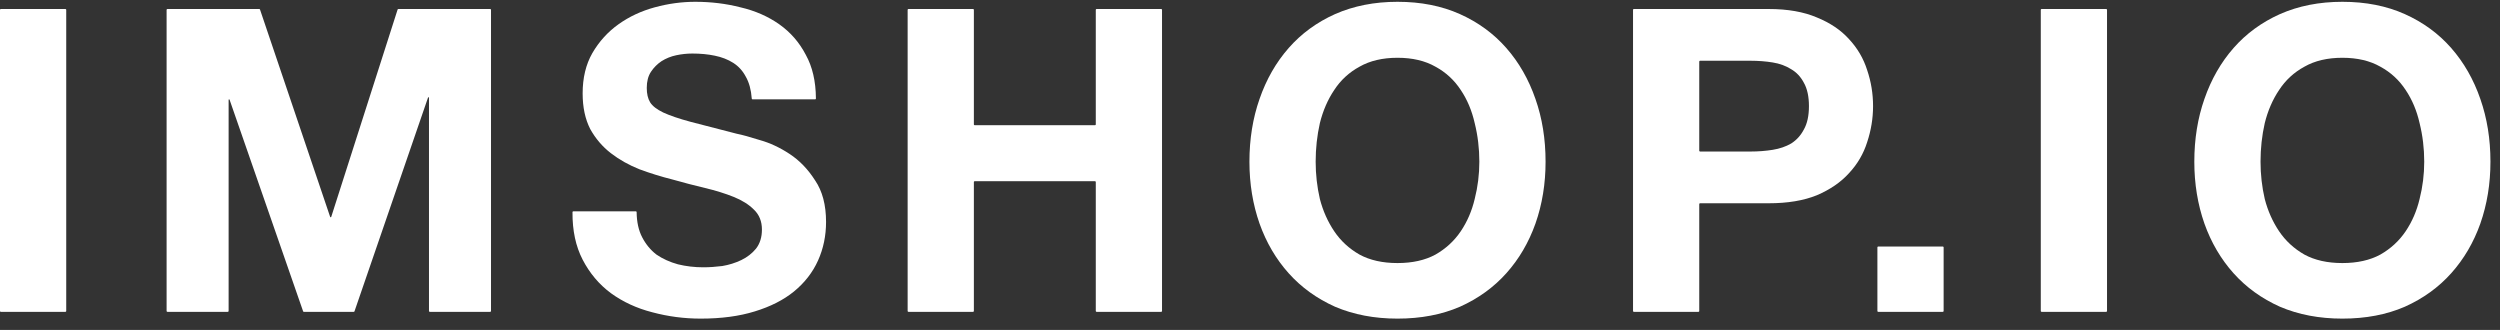 <svg width="197" height="26" viewBox="0 0 197 26" fill="none" xmlns="http://www.w3.org/2000/svg">
<rect x="0" y="0" width="197" height="26" fill="#333333" stroke="none"/>
<path d="M0.081 0.71C0.067 0.71 0.06 0.71 0.054 0.711C0.027 0.716 0.006 0.737 0.001 0.764C0 0.77 0 0.777 0 0.791V24.492C0 24.506 0 24.513 0.001 24.519C0.006 24.546 0.027 24.567 0.054 24.572C0.06 24.573 0.067 24.573 0.081 24.573H5.138C5.152 24.573 5.159 24.573 5.165 24.572C5.192 24.567 5.213 24.546 5.218 24.519C5.219 24.513 5.219 24.506 5.219 24.492V0.791C5.219 0.777 5.219 0.77 5.218 0.764C5.213 0.737 5.192 0.716 5.165 0.711C5.159 0.71 5.152 0.71 5.138 0.71H0.081Z" fill="white"/>
<path d="M13.209 0.71C13.195 0.71 13.188 0.71 13.182 0.711C13.155 0.716 13.134 0.737 13.129 0.764C13.128 0.77 13.128 0.777 13.128 0.791V24.492C13.128 24.506 13.128 24.513 13.129 24.519C13.134 24.546 13.155 24.567 13.182 24.572C13.188 24.573 13.195 24.573 13.209 24.573H17.934C17.948 24.573 17.955 24.573 17.961 24.572C17.988 24.567 18.009 24.546 18.013 24.519C18.015 24.513 18.015 24.506 18.015 24.492V7.868C18.015 7.846 18.032 7.829 18.053 7.829C18.07 7.829 18.085 7.839 18.09 7.855L23.88 24.518C23.883 24.528 23.884 24.533 23.887 24.537C23.896 24.556 23.915 24.569 23.936 24.572C23.94 24.573 23.945 24.573 23.956 24.573H27.863C27.873 24.573 27.878 24.573 27.883 24.572C27.904 24.569 27.922 24.556 27.932 24.537C27.934 24.533 27.936 24.528 27.939 24.518L33.729 7.688C33.734 7.672 33.749 7.662 33.766 7.662C33.787 7.662 33.804 7.679 33.804 7.7V24.492C33.804 24.506 33.804 24.513 33.806 24.519C33.81 24.546 33.831 24.567 33.858 24.572C33.864 24.573 33.871 24.573 33.885 24.573H38.61C38.624 24.573 38.631 24.573 38.637 24.572C38.664 24.567 38.685 24.546 38.69 24.519C38.691 24.513 38.691 24.506 38.691 24.492V0.791C38.691 0.777 38.691 0.77 38.69 0.764C38.685 0.737 38.664 0.716 38.637 0.711C38.631 0.71 38.624 0.71 38.61 0.71H31.403C31.393 0.71 31.388 0.71 31.383 0.711C31.361 0.714 31.343 0.727 31.334 0.747C31.331 0.751 31.33 0.756 31.327 0.766L26.102 17.088C26.096 17.107 26.079 17.12 26.059 17.12C26.039 17.12 26.021 17.107 26.015 17.088L20.493 0.765C20.49 0.755 20.488 0.75 20.486 0.746C20.476 0.727 20.458 0.714 20.437 0.711C20.432 0.71 20.427 0.71 20.416 0.71H13.209Z" fill="white"/>
<path d="M50.167 16.732C50.167 16.718 50.167 16.711 50.166 16.705C50.161 16.678 50.14 16.658 50.113 16.653C50.107 16.652 50.1 16.652 50.086 16.652H45.194C45.18 16.652 45.173 16.652 45.167 16.653C45.141 16.658 45.119 16.678 45.114 16.705C45.113 16.711 45.113 16.718 45.113 16.731C45.102 18.168 45.368 19.412 45.912 20.462C46.466 21.531 47.208 22.411 48.139 23.102C49.092 23.793 50.178 24.294 51.397 24.606C52.638 24.94 53.912 25.107 55.219 25.107C56.837 25.107 58.256 24.918 59.474 24.539C60.715 24.16 61.746 23.637 62.566 22.968C63.408 22.278 64.04 21.464 64.461 20.529C64.882 19.593 65.093 18.579 65.093 17.487C65.093 16.15 64.805 15.059 64.228 14.212C63.674 13.343 63.009 12.652 62.234 12.14C61.458 11.627 60.671 11.26 59.873 11.037C59.098 10.792 58.488 10.625 58.045 10.536C56.56 10.157 55.353 9.845 54.422 9.6C53.513 9.355 52.793 9.11 52.261 8.865C51.752 8.619 51.408 8.352 51.23 8.062C51.053 7.773 50.965 7.394 50.965 6.926C50.965 6.414 51.075 5.99 51.297 5.656C51.519 5.322 51.796 5.043 52.128 4.821C52.483 4.598 52.87 4.442 53.291 4.353C53.713 4.264 54.134 4.219 54.555 4.219C55.197 4.219 55.785 4.275 56.316 4.386C56.871 4.497 57.358 4.687 57.779 4.954C58.2 5.222 58.533 5.589 58.776 6.057C59.033 6.508 59.186 7.074 59.237 7.753C59.238 7.766 59.238 7.773 59.24 7.779C59.246 7.804 59.266 7.823 59.292 7.828C59.298 7.828 59.304 7.828 59.318 7.828H64.214C64.228 7.828 64.235 7.828 64.241 7.827C64.267 7.822 64.289 7.801 64.293 7.774C64.294 7.768 64.294 7.761 64.294 7.748C64.284 6.401 64.018 5.259 63.497 4.319C62.987 3.339 62.289 2.537 61.403 1.913C60.516 1.289 59.497 0.843 58.344 0.576C57.214 0.286 56.029 0.142 54.787 0.142C53.724 0.142 52.66 0.286 51.596 0.576C50.532 0.866 49.579 1.311 48.737 1.913C47.895 2.514 47.208 3.272 46.676 4.186C46.167 5.077 45.912 6.135 45.912 7.361C45.912 8.452 46.111 9.388 46.51 10.168C46.931 10.925 47.474 11.56 48.139 12.073C48.804 12.585 49.557 13.009 50.4 13.343C51.242 13.655 52.106 13.922 52.992 14.145C53.857 14.39 54.71 14.613 55.552 14.813C56.394 15.014 57.148 15.248 57.812 15.515C58.477 15.783 59.009 16.117 59.408 16.518C59.829 16.919 60.04 17.443 60.04 18.089C60.04 18.69 59.885 19.192 59.574 19.593C59.264 19.971 58.876 20.272 58.411 20.495C57.945 20.718 57.447 20.874 56.915 20.963C56.383 21.03 55.885 21.063 55.419 21.063C54.732 21.063 54.067 20.985 53.425 20.829C52.782 20.651 52.217 20.395 51.729 20.061C51.264 19.704 50.887 19.247 50.599 18.69C50.321 18.152 50.177 17.5 50.167 16.732Z" fill="white"/>
<path d="M71.603 0.71C71.589 0.71 71.582 0.71 71.576 0.711C71.549 0.716 71.528 0.737 71.523 0.764C71.522 0.77 71.522 0.777 71.522 0.791V24.492C71.522 24.506 71.522 24.513 71.523 24.519C71.528 24.546 71.549 24.567 71.576 24.572C71.582 24.573 71.589 24.573 71.603 24.573H76.66C76.674 24.573 76.681 24.573 76.687 24.572C76.714 24.567 76.735 24.546 76.74 24.519C76.741 24.513 76.741 24.506 76.741 24.492V14.36C76.741 14.346 76.741 14.339 76.742 14.333C76.747 14.306 76.768 14.285 76.795 14.28C76.8 14.279 76.808 14.279 76.822 14.279H86.267C86.281 14.279 86.288 14.279 86.294 14.28C86.321 14.285 86.342 14.306 86.347 14.333C86.348 14.339 86.348 14.346 86.348 14.36V24.492C86.348 24.506 86.348 24.513 86.349 24.519C86.354 24.546 86.375 24.567 86.402 24.572C86.407 24.573 86.414 24.573 86.428 24.573H91.486C91.5 24.573 91.507 24.573 91.513 24.572C91.54 24.567 91.561 24.546 91.566 24.519C91.567 24.513 91.567 24.506 91.567 24.492V0.791C91.567 0.777 91.567 0.77 91.566 0.764C91.561 0.737 91.54 0.716 91.513 0.711C91.507 0.71 91.5 0.71 91.486 0.71H86.428C86.414 0.71 86.407 0.71 86.402 0.711C86.375 0.716 86.354 0.737 86.349 0.764C86.348 0.77 86.348 0.777 86.348 0.791V9.787C86.348 9.801 86.348 9.808 86.347 9.814C86.342 9.84 86.321 9.861 86.294 9.866C86.288 9.867 86.281 9.867 86.267 9.867H76.822C76.808 9.867 76.8 9.867 76.795 9.866C76.768 9.861 76.747 9.84 76.742 9.814C76.741 9.808 76.741 9.801 76.741 9.787V0.791C76.741 0.777 76.741 0.77 76.74 0.764C76.735 0.737 76.714 0.716 76.687 0.711C76.681 0.71 76.674 0.71 76.66 0.71H71.603Z" fill="white"/>
<path d="M103.674 12.741C103.674 11.694 103.785 10.68 104.006 9.7C104.25 8.72 104.627 7.851 105.137 7.093C105.646 6.313 106.311 5.701 107.131 5.255C107.951 4.787 108.949 4.553 110.123 4.553C111.297 4.553 112.295 4.787 113.115 5.255C113.935 5.701 114.599 6.313 115.109 7.093C115.619 7.851 115.984 8.72 116.206 9.7C116.45 10.68 116.572 11.694 116.572 12.741C116.572 13.744 116.45 14.724 116.206 15.682C115.984 16.618 115.619 17.465 115.109 18.223C114.599 18.98 113.935 19.593 113.115 20.061C112.295 20.506 111.297 20.729 110.123 20.729C108.949 20.729 107.951 20.506 107.131 20.061C106.311 19.593 105.646 18.98 105.137 18.223C104.627 17.465 104.25 16.618 104.006 15.682C103.785 14.724 103.674 13.744 103.674 12.741ZM98.455 12.741C98.455 14.479 98.721 16.106 99.253 17.621C99.785 19.114 100.549 20.417 101.546 21.531C102.544 22.645 103.762 23.525 105.203 24.171C106.666 24.795 108.306 25.107 110.123 25.107C111.962 25.107 113.602 24.795 115.043 24.171C116.483 23.525 117.702 22.645 118.699 21.531C119.697 20.417 120.461 19.114 120.993 17.621C121.525 16.106 121.791 14.479 121.791 12.741C121.791 10.959 121.525 9.31 120.993 7.795C120.461 6.258 119.697 4.921 118.699 3.785C117.702 2.648 116.483 1.757 115.043 1.111C113.602 0.465 111.962 0.142 110.123 0.142C108.306 0.142 106.666 0.465 105.203 1.111C103.762 1.757 102.544 2.648 101.546 3.785C100.549 4.921 99.785 6.258 99.253 7.795C98.721 9.31 98.455 10.959 98.455 12.741Z" fill="white"/>
<path d="M133.982 11.94C133.968 11.94 133.961 11.94 133.956 11.938C133.929 11.934 133.908 11.912 133.903 11.886C133.901 11.88 133.901 11.873 133.901 11.859V4.868C133.901 4.854 133.901 4.847 133.903 4.841C133.908 4.814 133.929 4.793 133.956 4.788C133.961 4.787 133.968 4.787 133.982 4.787H137.957C138.555 4.787 139.132 4.832 139.686 4.921C140.24 5.01 140.727 5.188 141.148 5.456C141.569 5.701 141.902 6.057 142.146 6.525C142.411 6.993 142.545 7.606 142.545 8.363C142.545 9.121 142.411 9.734 142.146 10.202C141.902 10.669 141.569 11.037 141.148 11.305C140.727 11.55 140.24 11.717 139.686 11.806C139.132 11.895 138.555 11.94 137.957 11.94H133.982ZM128.763 0.71C128.749 0.71 128.742 0.71 128.736 0.711C128.71 0.716 128.689 0.737 128.684 0.764C128.683 0.77 128.683 0.777 128.683 0.791V24.492C128.683 24.506 128.683 24.513 128.684 24.519C128.689 24.546 128.71 24.567 128.736 24.572C128.742 24.573 128.749 24.573 128.763 24.573H133.821C133.835 24.573 133.842 24.573 133.848 24.572C133.875 24.567 133.896 24.546 133.9 24.519C133.901 24.513 133.901 24.506 133.901 24.492V16.098C133.901 16.084 133.901 16.076 133.903 16.071C133.908 16.044 133.929 16.023 133.956 16.018C133.961 16.017 133.968 16.017 133.982 16.017H139.387C140.871 16.017 142.135 15.805 143.176 15.382C144.218 14.936 145.06 14.357 145.703 13.644C146.367 12.931 146.844 12.118 147.132 11.204C147.442 10.268 147.597 9.321 147.597 8.363C147.597 7.383 147.442 6.436 147.132 5.523C146.844 4.609 146.367 3.796 145.703 3.083C145.06 2.37 144.218 1.802 143.176 1.378C142.135 0.933 140.871 0.71 139.387 0.71H128.763Z" fill="white"/>
<path d="M148.02 19.426C148.006 19.426 147.999 19.426 147.993 19.427C147.966 19.432 147.945 19.453 147.94 19.48C147.939 19.485 147.939 19.492 147.939 19.506V20.712V21.999V24.492C147.939 24.506 147.939 24.513 147.94 24.519C147.945 24.546 147.966 24.567 147.993 24.572C147.999 24.573 148.006 24.573 148.02 24.573H153.077C153.091 24.573 153.098 24.573 153.104 24.572C153.131 24.567 153.152 24.546 153.157 24.519C153.158 24.513 153.158 24.506 153.158 24.492V19.506C153.158 19.492 153.158 19.485 153.157 19.48C153.152 19.453 153.131 19.432 153.104 19.427C153.098 19.426 153.091 19.426 153.077 19.426H150.548H149.244H148.02Z" fill="white"/>
<path d="M160.895 0.71C160.881 0.71 160.874 0.71 160.868 0.711C160.841 0.716 160.82 0.737 160.815 0.764C160.814 0.77 160.814 0.777 160.814 0.791V24.492C160.814 24.506 160.814 24.513 160.815 24.519C160.82 24.546 160.841 24.567 160.868 24.572C160.874 24.573 160.881 24.573 160.895 24.573H165.953C165.967 24.573 165.974 24.573 165.979 24.572C166.006 24.567 166.027 24.546 166.032 24.519C166.033 24.513 166.033 24.506 166.033 24.492V0.791C166.033 0.777 166.033 0.77 166.032 0.764C166.027 0.737 166.006 0.716 165.979 0.711C165.974 0.71 165.967 0.71 165.953 0.71H160.895Z" fill="white"/>
<path d="M178.13 12.741C178.13 11.694 178.241 10.68 178.463 9.7C178.707 8.72 179.083 7.851 179.593 7.093C180.103 6.313 180.768 5.701 181.588 5.255C182.408 4.787 183.405 4.553 184.58 4.553C185.754 4.553 186.751 4.787 187.571 5.255C188.391 5.701 189.056 6.313 189.566 7.093C190.076 7.851 190.441 8.72 190.663 9.7C190.907 10.68 191.029 11.694 191.029 12.741C191.029 13.744 190.907 14.724 190.663 15.682C190.441 16.618 190.076 17.465 189.566 18.223C189.056 18.98 188.391 19.593 187.571 20.061C186.751 20.506 185.754 20.729 184.58 20.729C183.405 20.729 182.408 20.506 181.588 20.061C180.768 19.593 180.103 18.98 179.593 18.223C179.083 17.465 178.707 16.618 178.463 15.682C178.241 14.724 178.13 13.744 178.13 12.741ZM172.912 12.741C172.912 14.479 173.178 16.106 173.709 17.621C174.241 19.114 175.006 20.417 176.003 21.531C177 22.645 178.219 23.525 179.66 24.171C181.122 24.795 182.762 25.107 184.58 25.107C186.419 25.107 188.059 24.795 189.499 24.171C190.94 23.525 192.159 22.645 193.156 21.531C194.153 20.417 194.918 19.114 195.45 17.621C195.981 16.106 196.247 14.479 196.247 12.741C196.247 10.959 195.981 9.31 195.45 7.795C194.918 6.258 194.153 4.921 193.156 3.785C192.159 2.648 190.94 1.757 189.499 1.111C188.059 0.465 186.419 0.142 184.58 0.142C182.762 0.142 181.122 0.465 179.66 1.111C178.219 1.757 177 2.648 176.003 3.785C175.006 4.921 174.241 6.258 173.709 7.795C173.178 9.31 172.912 10.959 172.912 12.741Z" fill="white"/>
</svg>
